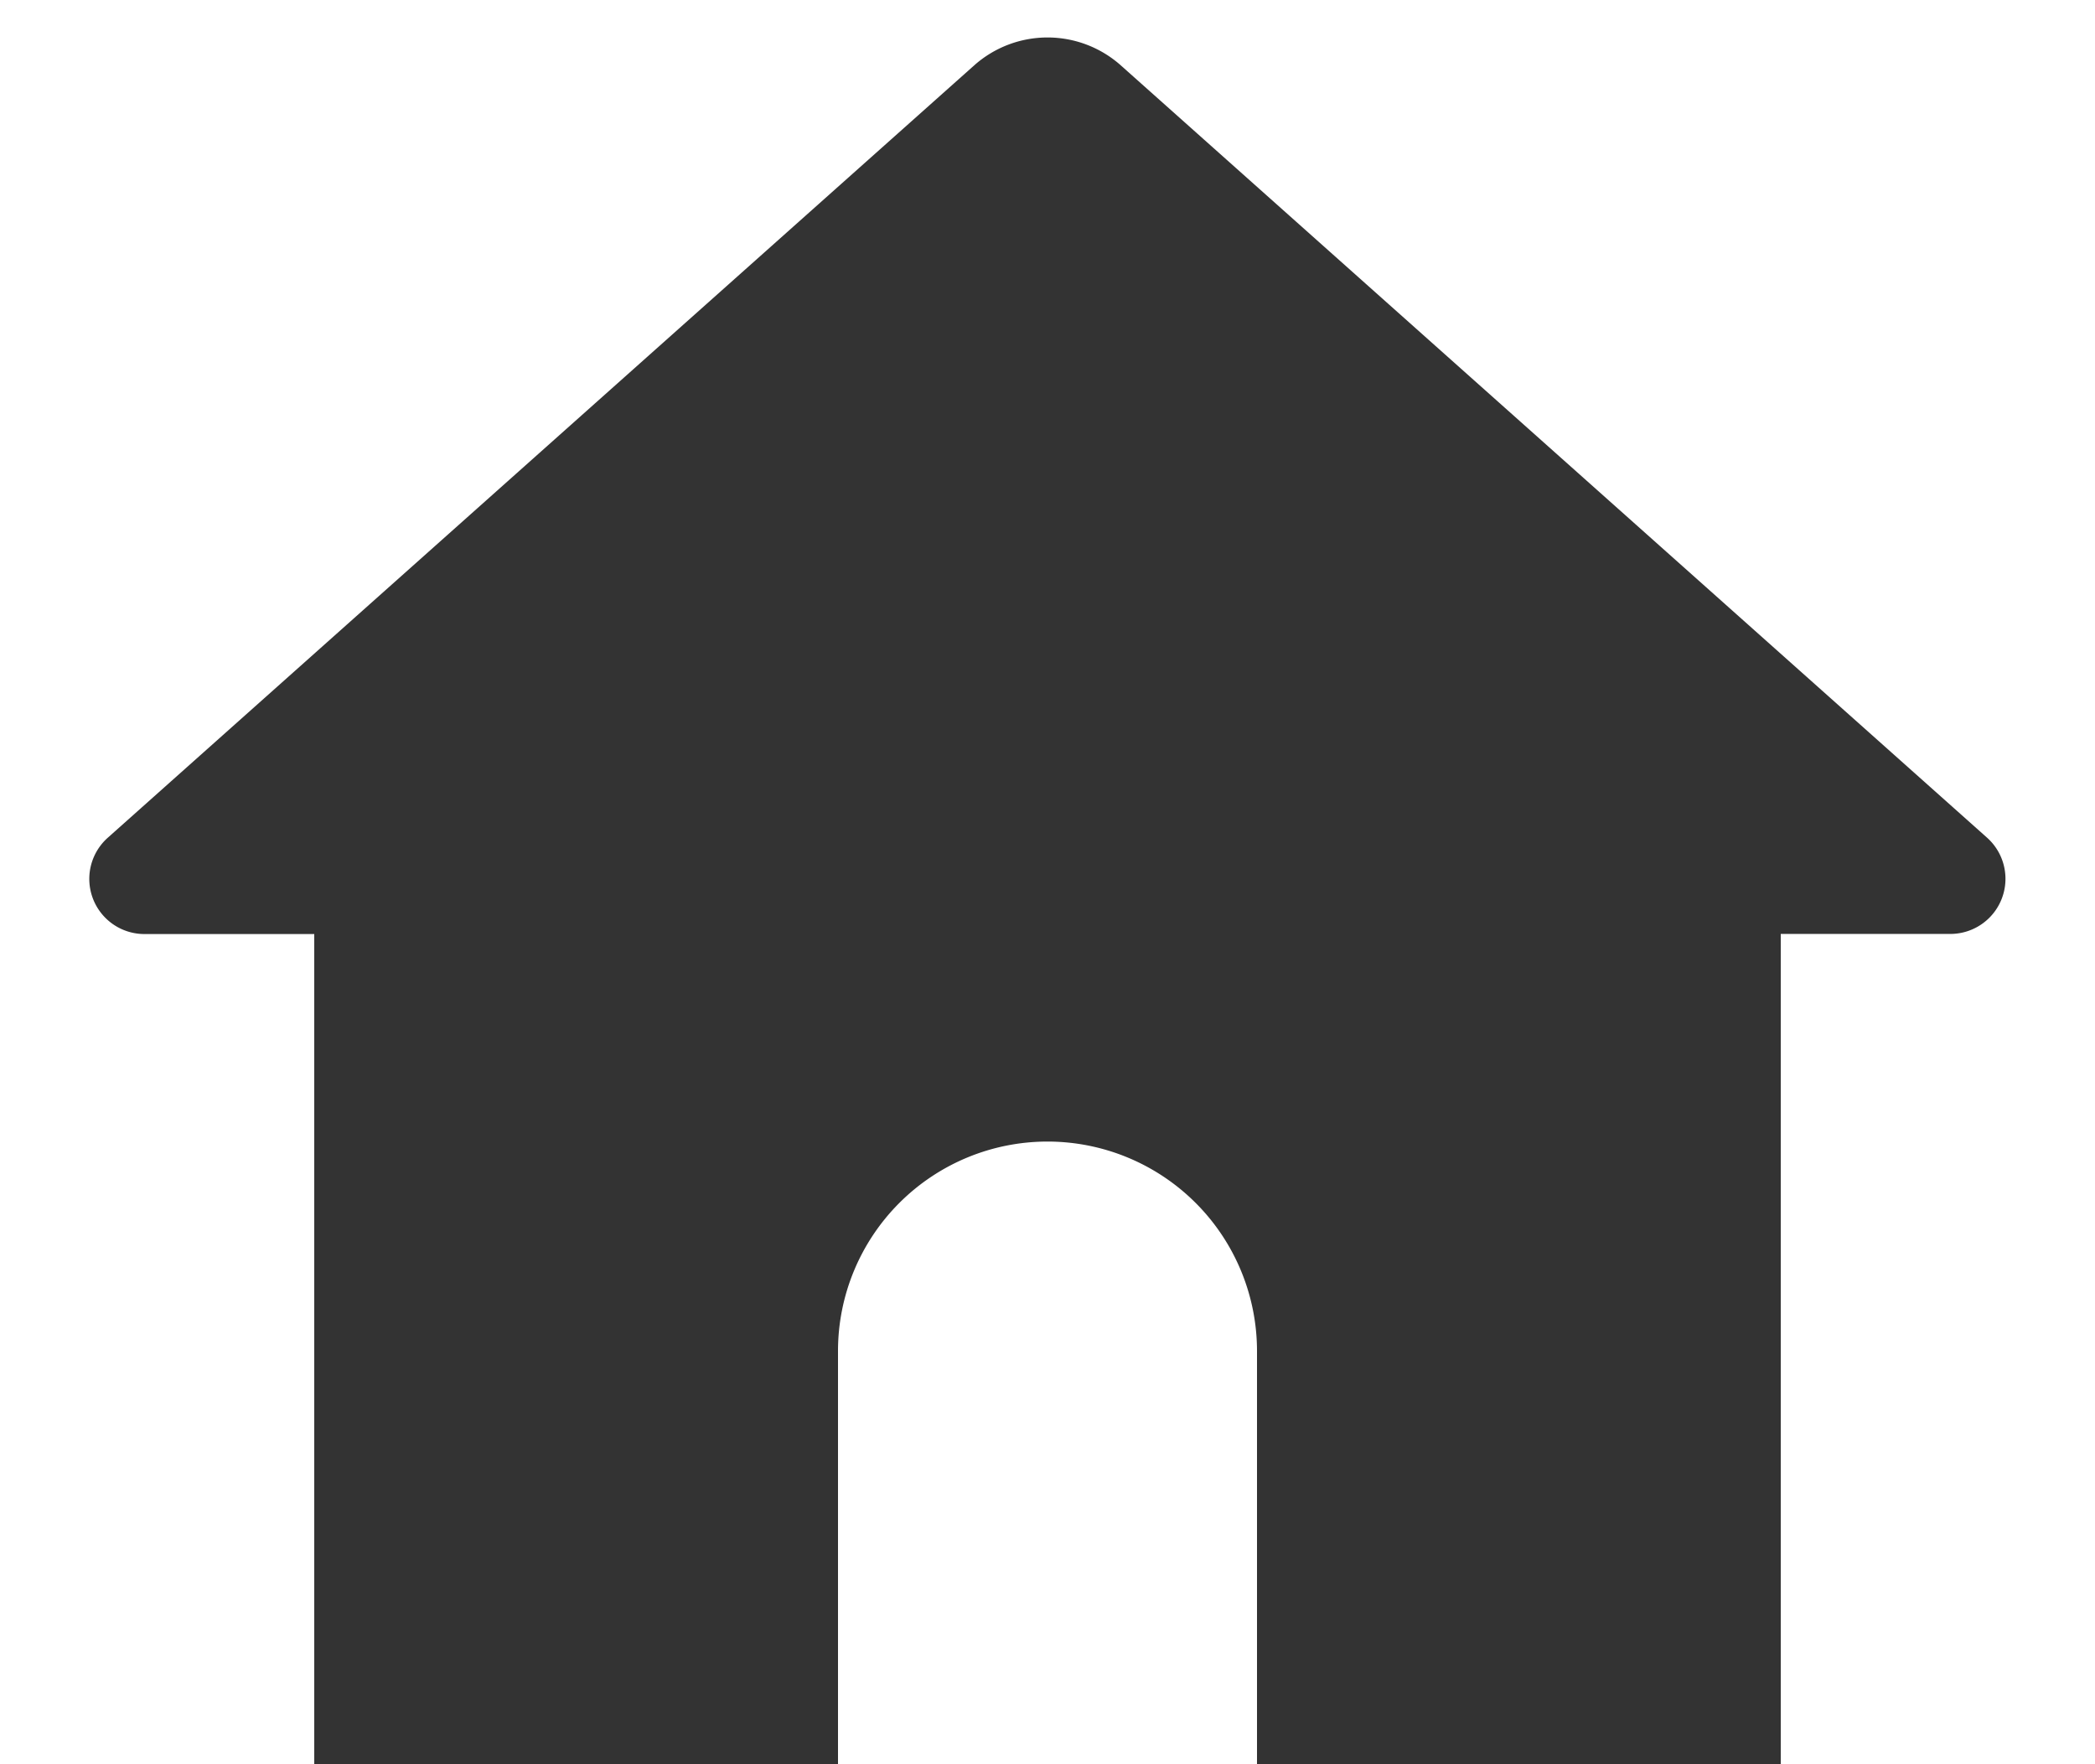 <svg xmlns="http://www.w3.org/2000/svg" width="19" height="16" fill="none"><path fill="#333" d="M7.6 16v-3.747a1.9 1.9 0 0 1 3.8 0V16h4.75V8.47h1.538a.5.5 0 0 0 .333-.873L10.165.593a1 1 0 0 0-1.33 0L.978 7.597a.5.5 0 0 0 .333.874H2.85V16H7.6Z"/></svg>